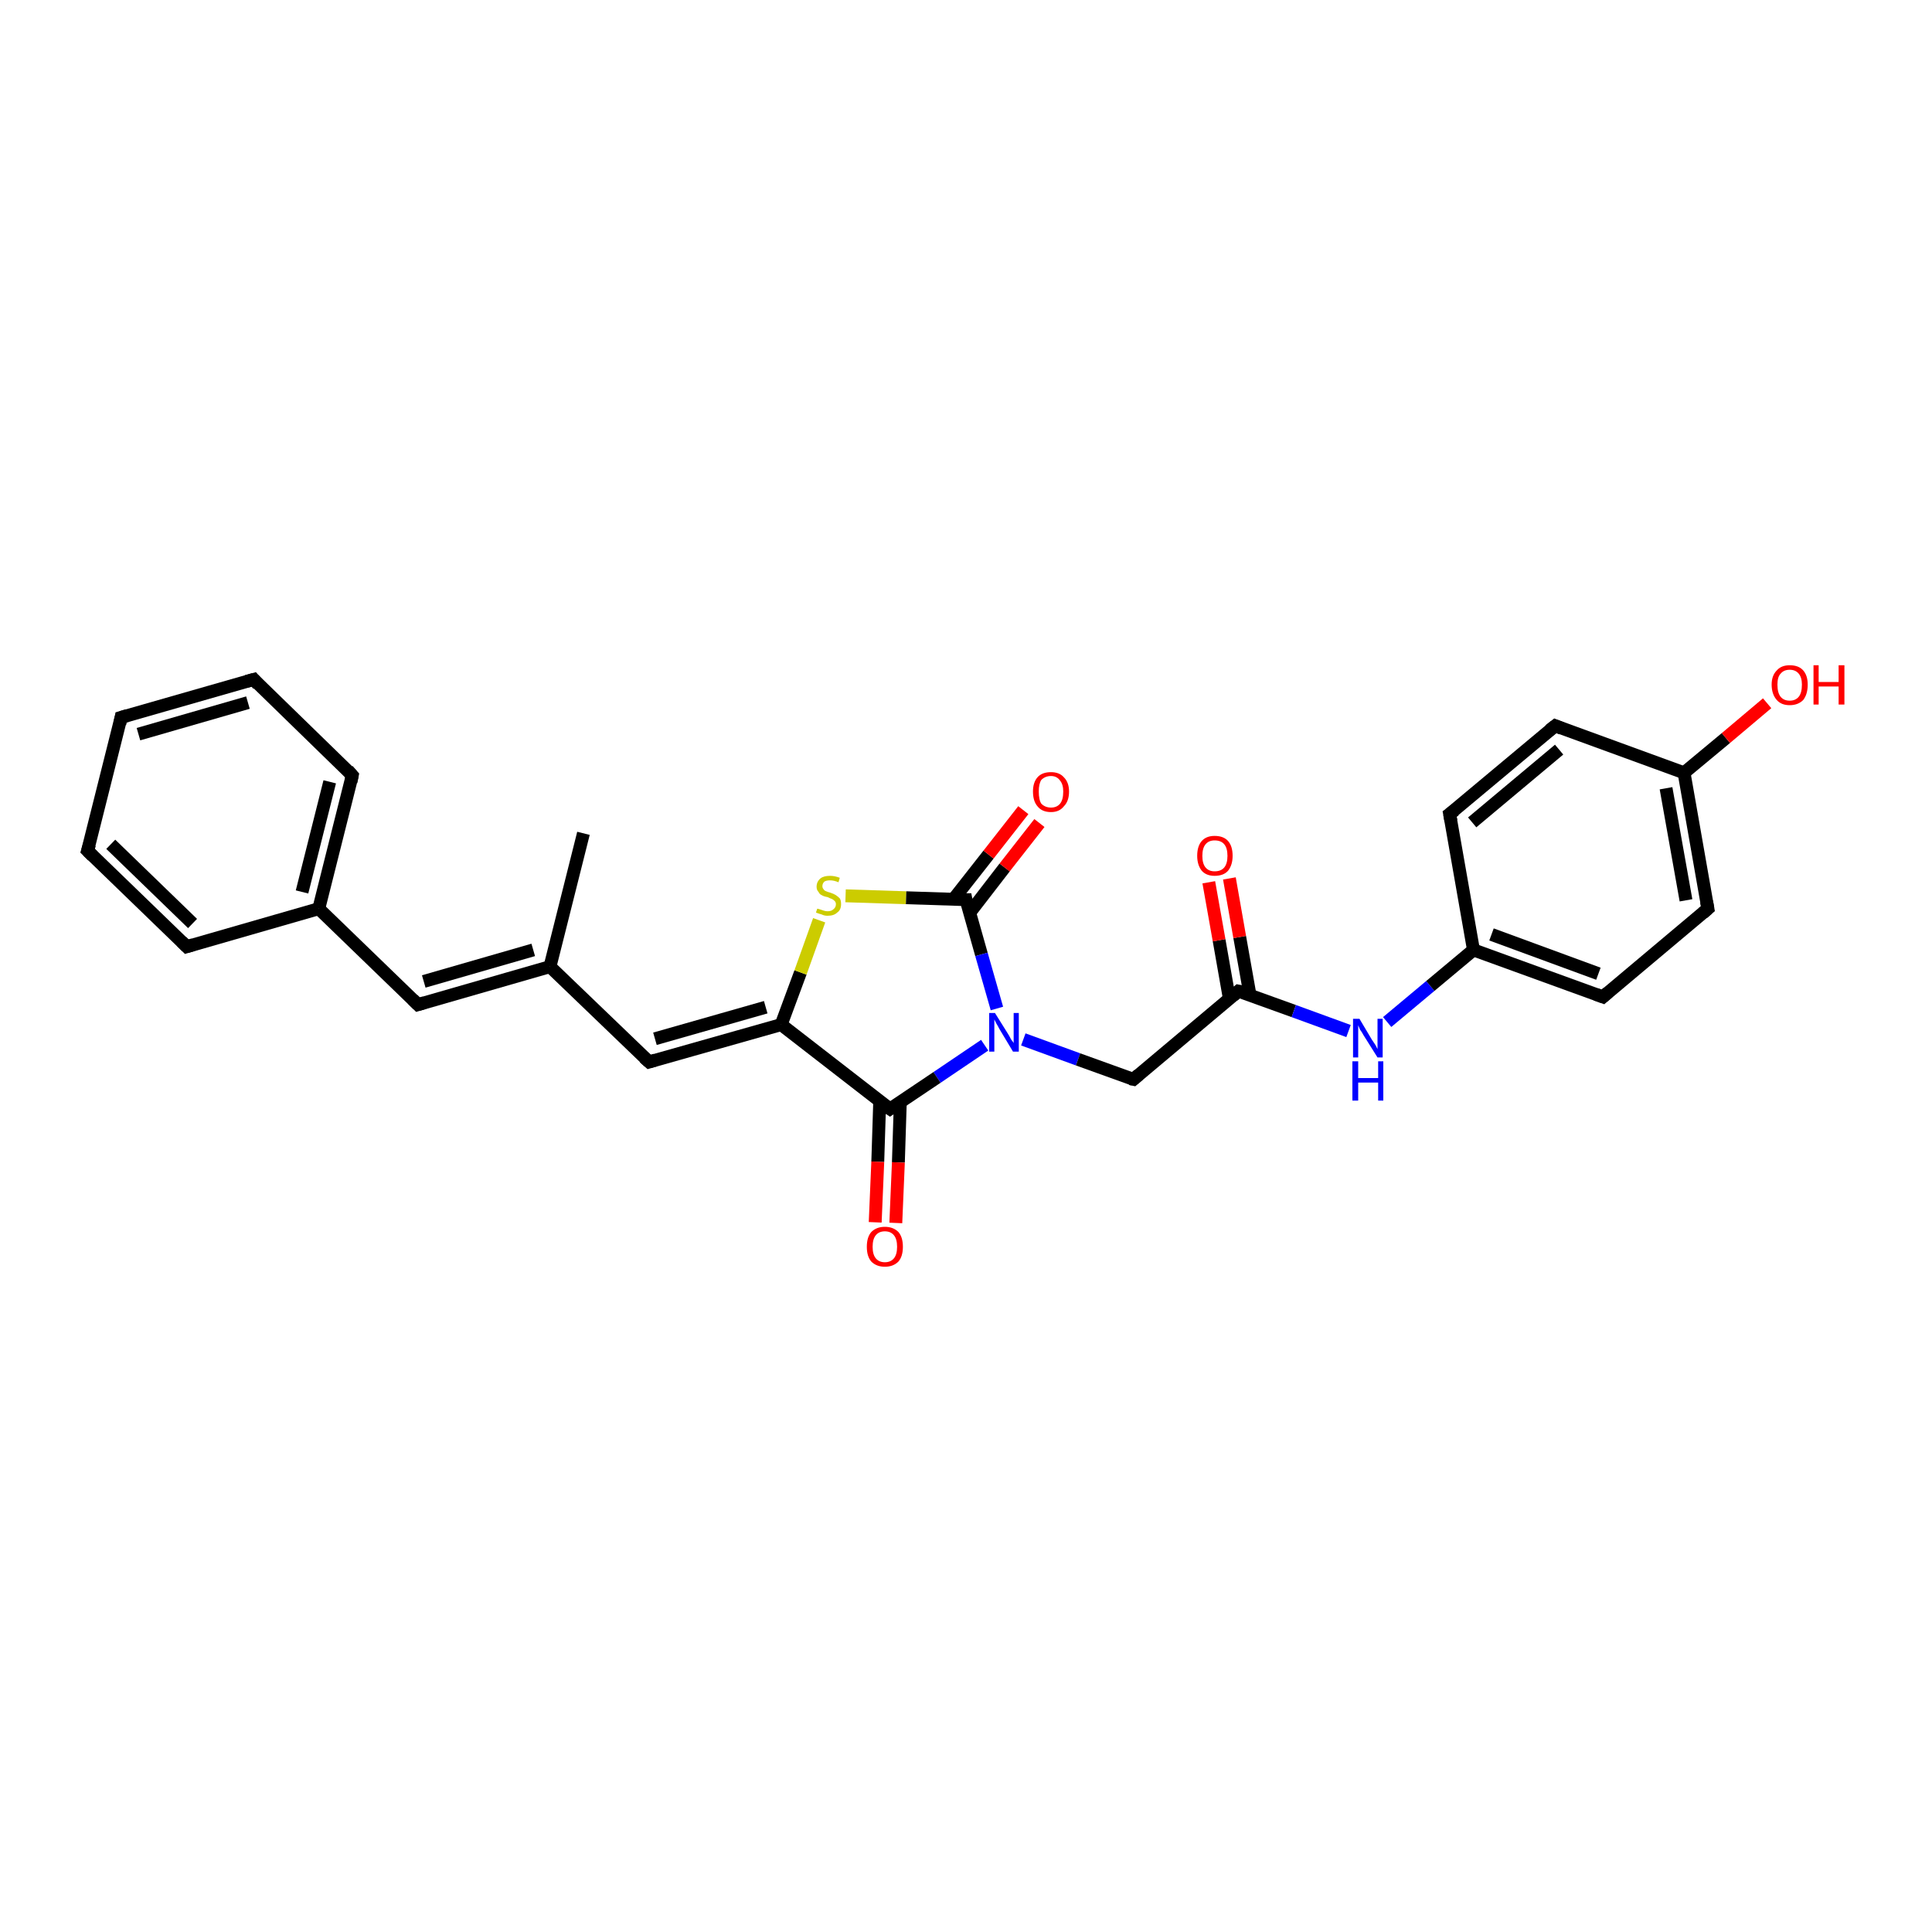 <?xml version='1.0' encoding='iso-8859-1'?>
<svg version='1.1' baseProfile='full'
              xmlns='http://www.w3.org/2000/svg'
                      xmlns:rdkit='http://www.rdkit.org/xml'
                      xmlns:xlink='http://www.w3.org/1999/xlink'
                  xml:space='preserve'
width='300px' height='300px' viewBox='0 0 300 300'>
<!-- END OF HEADER -->
<rect style='opacity:1.0;fill:#FFFFFF;stroke:none' width='300.0' height='300.0' x='0.0' y='0.0'> </rect>
<path class='bond-0 atom-0 atom-1' d='M 90.6,129.4 L 85.4,150.1' style='fill:none;fill-rule:evenodd;stroke:#000000;stroke-width:2.0px;stroke-linecap:butt;stroke-linejoin:miter;stroke-opacity:1' />
<path class='bond-1 atom-1 atom-2' d='M 85.4,150.1 L 100.8,164.9' style='fill:none;fill-rule:evenodd;stroke:#000000;stroke-width:2.0px;stroke-linecap:butt;stroke-linejoin:miter;stroke-opacity:1' />
<path class='bond-2 atom-2 atom-3' d='M 100.8,164.9 L 121.3,159.1' style='fill:none;fill-rule:evenodd;stroke:#000000;stroke-width:2.0px;stroke-linecap:butt;stroke-linejoin:miter;stroke-opacity:1' />
<path class='bond-2 atom-2 atom-3' d='M 101.7,161.3 L 118.9,156.4' style='fill:none;fill-rule:evenodd;stroke:#000000;stroke-width:2.0px;stroke-linecap:butt;stroke-linejoin:miter;stroke-opacity:1' />
<path class='bond-3 atom-3 atom-4' d='M 121.3,159.1 L 124.3,151.0' style='fill:none;fill-rule:evenodd;stroke:#000000;stroke-width:2.0px;stroke-linecap:butt;stroke-linejoin:miter;stroke-opacity:1' />
<path class='bond-3 atom-3 atom-4' d='M 124.3,151.0 L 127.2,142.9' style='fill:none;fill-rule:evenodd;stroke:#CCCC00;stroke-width:2.0px;stroke-linecap:butt;stroke-linejoin:miter;stroke-opacity:1' />
<path class='bond-4 atom-4 atom-5' d='M 131.3,139.1 L 140.7,139.4' style='fill:none;fill-rule:evenodd;stroke:#CCCC00;stroke-width:2.0px;stroke-linecap:butt;stroke-linejoin:miter;stroke-opacity:1' />
<path class='bond-4 atom-4 atom-5' d='M 140.7,139.4 L 150.0,139.7' style='fill:none;fill-rule:evenodd;stroke:#000000;stroke-width:2.0px;stroke-linecap:butt;stroke-linejoin:miter;stroke-opacity:1' />
<path class='bond-5 atom-5 atom-6' d='M 150.6,141.7 L 156.0,134.7' style='fill:none;fill-rule:evenodd;stroke:#000000;stroke-width:2.0px;stroke-linecap:butt;stroke-linejoin:miter;stroke-opacity:1' />
<path class='bond-5 atom-5 atom-6' d='M 156.0,134.7 L 161.4,127.8' style='fill:none;fill-rule:evenodd;stroke:#FF0000;stroke-width:2.0px;stroke-linecap:butt;stroke-linejoin:miter;stroke-opacity:1' />
<path class='bond-5 atom-5 atom-6' d='M 148.0,139.7 L 153.5,132.7' style='fill:none;fill-rule:evenodd;stroke:#000000;stroke-width:2.0px;stroke-linecap:butt;stroke-linejoin:miter;stroke-opacity:1' />
<path class='bond-5 atom-5 atom-6' d='M 153.5,132.7 L 158.9,125.8' style='fill:none;fill-rule:evenodd;stroke:#FF0000;stroke-width:2.0px;stroke-linecap:butt;stroke-linejoin:miter;stroke-opacity:1' />
<path class='bond-6 atom-5 atom-7' d='M 150.0,139.7 L 152.4,148.2' style='fill:none;fill-rule:evenodd;stroke:#000000;stroke-width:2.0px;stroke-linecap:butt;stroke-linejoin:miter;stroke-opacity:1' />
<path class='bond-6 atom-5 atom-7' d='M 152.4,148.2 L 154.8,156.6' style='fill:none;fill-rule:evenodd;stroke:#0000FF;stroke-width:2.0px;stroke-linecap:butt;stroke-linejoin:miter;stroke-opacity:1' />
<path class='bond-7 atom-7 atom-8' d='M 158.9,161.4 L 167.4,164.5' style='fill:none;fill-rule:evenodd;stroke:#0000FF;stroke-width:2.0px;stroke-linecap:butt;stroke-linejoin:miter;stroke-opacity:1' />
<path class='bond-7 atom-7 atom-8' d='M 167.4,164.5 L 176.0,167.6' style='fill:none;fill-rule:evenodd;stroke:#000000;stroke-width:2.0px;stroke-linecap:butt;stroke-linejoin:miter;stroke-opacity:1' />
<path class='bond-8 atom-8 atom-9' d='M 176.0,167.6 L 192.3,153.9' style='fill:none;fill-rule:evenodd;stroke:#000000;stroke-width:2.0px;stroke-linecap:butt;stroke-linejoin:miter;stroke-opacity:1' />
<path class='bond-9 atom-9 atom-10' d='M 194.1,154.5 L 192.5,145.5' style='fill:none;fill-rule:evenodd;stroke:#000000;stroke-width:2.0px;stroke-linecap:butt;stroke-linejoin:miter;stroke-opacity:1' />
<path class='bond-9 atom-9 atom-10' d='M 192.5,145.5 L 190.9,136.4' style='fill:none;fill-rule:evenodd;stroke:#FF0000;stroke-width:2.0px;stroke-linecap:butt;stroke-linejoin:miter;stroke-opacity:1' />
<path class='bond-9 atom-9 atom-10' d='M 190.9,155.1 L 189.3,146.0' style='fill:none;fill-rule:evenodd;stroke:#000000;stroke-width:2.0px;stroke-linecap:butt;stroke-linejoin:miter;stroke-opacity:1' />
<path class='bond-9 atom-9 atom-10' d='M 189.3,146.0 L 187.7,137.0' style='fill:none;fill-rule:evenodd;stroke:#FF0000;stroke-width:2.0px;stroke-linecap:butt;stroke-linejoin:miter;stroke-opacity:1' />
<path class='bond-10 atom-9 atom-11' d='M 192.3,153.9 L 200.9,157.0' style='fill:none;fill-rule:evenodd;stroke:#000000;stroke-width:2.0px;stroke-linecap:butt;stroke-linejoin:miter;stroke-opacity:1' />
<path class='bond-10 atom-9 atom-11' d='M 200.9,157.0 L 209.4,160.1' style='fill:none;fill-rule:evenodd;stroke:#0000FF;stroke-width:2.0px;stroke-linecap:butt;stroke-linejoin:miter;stroke-opacity:1' />
<path class='bond-11 atom-11 atom-12' d='M 215.4,158.7 L 222.1,153.1' style='fill:none;fill-rule:evenodd;stroke:#0000FF;stroke-width:2.0px;stroke-linecap:butt;stroke-linejoin:miter;stroke-opacity:1' />
<path class='bond-11 atom-11 atom-12' d='M 222.1,153.1 L 228.8,147.5' style='fill:none;fill-rule:evenodd;stroke:#000000;stroke-width:2.0px;stroke-linecap:butt;stroke-linejoin:miter;stroke-opacity:1' />
<path class='bond-12 atom-12 atom-13' d='M 228.8,147.5 L 248.9,154.8' style='fill:none;fill-rule:evenodd;stroke:#000000;stroke-width:2.0px;stroke-linecap:butt;stroke-linejoin:miter;stroke-opacity:1' />
<path class='bond-12 atom-12 atom-13' d='M 231.6,145.1 L 248.2,151.2' style='fill:none;fill-rule:evenodd;stroke:#000000;stroke-width:2.0px;stroke-linecap:butt;stroke-linejoin:miter;stroke-opacity:1' />
<path class='bond-13 atom-13 atom-14' d='M 248.9,154.8 L 265.2,141.1' style='fill:none;fill-rule:evenodd;stroke:#000000;stroke-width:2.0px;stroke-linecap:butt;stroke-linejoin:miter;stroke-opacity:1' />
<path class='bond-14 atom-14 atom-15' d='M 265.2,141.1 L 261.5,120.0' style='fill:none;fill-rule:evenodd;stroke:#000000;stroke-width:2.0px;stroke-linecap:butt;stroke-linejoin:miter;stroke-opacity:1' />
<path class='bond-14 atom-14 atom-15' d='M 261.8,139.8 L 258.7,122.4' style='fill:none;fill-rule:evenodd;stroke:#000000;stroke-width:2.0px;stroke-linecap:butt;stroke-linejoin:miter;stroke-opacity:1' />
<path class='bond-15 atom-15 atom-16' d='M 261.5,120.0 L 268.0,114.6' style='fill:none;fill-rule:evenodd;stroke:#000000;stroke-width:2.0px;stroke-linecap:butt;stroke-linejoin:miter;stroke-opacity:1' />
<path class='bond-15 atom-15 atom-16' d='M 268.0,114.6 L 274.4,109.2' style='fill:none;fill-rule:evenodd;stroke:#FF0000;stroke-width:2.0px;stroke-linecap:butt;stroke-linejoin:miter;stroke-opacity:1' />
<path class='bond-16 atom-15 atom-17' d='M 261.5,120.0 L 241.5,112.7' style='fill:none;fill-rule:evenodd;stroke:#000000;stroke-width:2.0px;stroke-linecap:butt;stroke-linejoin:miter;stroke-opacity:1' />
<path class='bond-17 atom-17 atom-18' d='M 241.5,112.7 L 225.1,126.4' style='fill:none;fill-rule:evenodd;stroke:#000000;stroke-width:2.0px;stroke-linecap:butt;stroke-linejoin:miter;stroke-opacity:1' />
<path class='bond-17 atom-17 atom-18' d='M 242.1,116.4 L 228.6,127.7' style='fill:none;fill-rule:evenodd;stroke:#000000;stroke-width:2.0px;stroke-linecap:butt;stroke-linejoin:miter;stroke-opacity:1' />
<path class='bond-18 atom-7 atom-19' d='M 152.9,162.3 L 145.5,167.3' style='fill:none;fill-rule:evenodd;stroke:#0000FF;stroke-width:2.0px;stroke-linecap:butt;stroke-linejoin:miter;stroke-opacity:1' />
<path class='bond-18 atom-7 atom-19' d='M 145.5,167.3 L 138.2,172.2' style='fill:none;fill-rule:evenodd;stroke:#000000;stroke-width:2.0px;stroke-linecap:butt;stroke-linejoin:miter;stroke-opacity:1' />
<path class='bond-19 atom-19 atom-20' d='M 136.6,171.0 L 136.3,180.4' style='fill:none;fill-rule:evenodd;stroke:#000000;stroke-width:2.0px;stroke-linecap:butt;stroke-linejoin:miter;stroke-opacity:1' />
<path class='bond-19 atom-19 atom-20' d='M 136.3,180.4 L 135.9,189.8' style='fill:none;fill-rule:evenodd;stroke:#FF0000;stroke-width:2.0px;stroke-linecap:butt;stroke-linejoin:miter;stroke-opacity:1' />
<path class='bond-19 atom-19 atom-20' d='M 139.8,171.1 L 139.5,180.5' style='fill:none;fill-rule:evenodd;stroke:#000000;stroke-width:2.0px;stroke-linecap:butt;stroke-linejoin:miter;stroke-opacity:1' />
<path class='bond-19 atom-19 atom-20' d='M 139.5,180.5 L 139.1,189.9' style='fill:none;fill-rule:evenodd;stroke:#FF0000;stroke-width:2.0px;stroke-linecap:butt;stroke-linejoin:miter;stroke-opacity:1' />
<path class='bond-20 atom-1 atom-21' d='M 85.4,150.1 L 64.9,156.0' style='fill:none;fill-rule:evenodd;stroke:#000000;stroke-width:2.0px;stroke-linecap:butt;stroke-linejoin:miter;stroke-opacity:1' />
<path class='bond-20 atom-1 atom-21' d='M 82.8,147.5 L 65.8,152.4' style='fill:none;fill-rule:evenodd;stroke:#000000;stroke-width:2.0px;stroke-linecap:butt;stroke-linejoin:miter;stroke-opacity:1' />
<path class='bond-21 atom-21 atom-22' d='M 64.9,156.0 L 49.5,141.1' style='fill:none;fill-rule:evenodd;stroke:#000000;stroke-width:2.0px;stroke-linecap:butt;stroke-linejoin:miter;stroke-opacity:1' />
<path class='bond-22 atom-22 atom-23' d='M 49.5,141.1 L 54.7,120.4' style='fill:none;fill-rule:evenodd;stroke:#000000;stroke-width:2.0px;stroke-linecap:butt;stroke-linejoin:miter;stroke-opacity:1' />
<path class='bond-22 atom-22 atom-23' d='M 46.9,138.5 L 51.2,121.4' style='fill:none;fill-rule:evenodd;stroke:#000000;stroke-width:2.0px;stroke-linecap:butt;stroke-linejoin:miter;stroke-opacity:1' />
<path class='bond-23 atom-23 atom-24' d='M 54.7,120.4 L 39.4,105.5' style='fill:none;fill-rule:evenodd;stroke:#000000;stroke-width:2.0px;stroke-linecap:butt;stroke-linejoin:miter;stroke-opacity:1' />
<path class='bond-24 atom-24 atom-25' d='M 39.4,105.5 L 18.8,111.4' style='fill:none;fill-rule:evenodd;stroke:#000000;stroke-width:2.0px;stroke-linecap:butt;stroke-linejoin:miter;stroke-opacity:1' />
<path class='bond-24 atom-24 atom-25' d='M 38.5,109.1 L 21.5,114.0' style='fill:none;fill-rule:evenodd;stroke:#000000;stroke-width:2.0px;stroke-linecap:butt;stroke-linejoin:miter;stroke-opacity:1' />
<path class='bond-25 atom-25 atom-26' d='M 18.8,111.4 L 13.6,132.1' style='fill:none;fill-rule:evenodd;stroke:#000000;stroke-width:2.0px;stroke-linecap:butt;stroke-linejoin:miter;stroke-opacity:1' />
<path class='bond-26 atom-26 atom-27' d='M 13.6,132.1 L 29.0,147.0' style='fill:none;fill-rule:evenodd;stroke:#000000;stroke-width:2.0px;stroke-linecap:butt;stroke-linejoin:miter;stroke-opacity:1' />
<path class='bond-26 atom-26 atom-27' d='M 17.2,131.1 L 29.9,143.4' style='fill:none;fill-rule:evenodd;stroke:#000000;stroke-width:2.0px;stroke-linecap:butt;stroke-linejoin:miter;stroke-opacity:1' />
<path class='bond-27 atom-19 atom-3' d='M 138.2,172.2 L 121.3,159.1' style='fill:none;fill-rule:evenodd;stroke:#000000;stroke-width:2.0px;stroke-linecap:butt;stroke-linejoin:miter;stroke-opacity:1' />
<path class='bond-28 atom-27 atom-22' d='M 29.0,147.0 L 49.5,141.1' style='fill:none;fill-rule:evenodd;stroke:#000000;stroke-width:2.0px;stroke-linecap:butt;stroke-linejoin:miter;stroke-opacity:1' />
<path class='bond-29 atom-18 atom-12' d='M 225.1,126.4 L 228.8,147.5' style='fill:none;fill-rule:evenodd;stroke:#000000;stroke-width:2.0px;stroke-linecap:butt;stroke-linejoin:miter;stroke-opacity:1' />
<path d='M 100.0,164.2 L 100.8,164.9 L 101.8,164.6' style='fill:none;stroke:#000000;stroke-width:2.0px;stroke-linecap:butt;stroke-linejoin:miter;stroke-opacity:1;' />
<path d='M 149.5,139.7 L 150.0,139.7 L 150.1,140.2' style='fill:none;stroke:#000000;stroke-width:2.0px;stroke-linecap:butt;stroke-linejoin:miter;stroke-opacity:1;' />
<path d='M 175.5,167.5 L 176.0,167.6 L 176.8,166.9' style='fill:none;stroke:#000000;stroke-width:2.0px;stroke-linecap:butt;stroke-linejoin:miter;stroke-opacity:1;' />
<path d='M 191.5,154.6 L 192.3,153.9 L 192.8,154.0' style='fill:none;stroke:#000000;stroke-width:2.0px;stroke-linecap:butt;stroke-linejoin:miter;stroke-opacity:1;' />
<path d='M 247.8,154.4 L 248.9,154.8 L 249.7,154.1' style='fill:none;stroke:#000000;stroke-width:2.0px;stroke-linecap:butt;stroke-linejoin:miter;stroke-opacity:1;' />
<path d='M 264.4,141.8 L 265.2,141.1 L 265.0,140.0' style='fill:none;stroke:#000000;stroke-width:2.0px;stroke-linecap:butt;stroke-linejoin:miter;stroke-opacity:1;' />
<path d='M 242.5,113.1 L 241.5,112.7 L 240.6,113.4' style='fill:none;stroke:#000000;stroke-width:2.0px;stroke-linecap:butt;stroke-linejoin:miter;stroke-opacity:1;' />
<path d='M 225.9,125.8 L 225.1,126.4 L 225.3,127.5' style='fill:none;stroke:#000000;stroke-width:2.0px;stroke-linecap:butt;stroke-linejoin:miter;stroke-opacity:1;' />
<path d='M 138.5,172.0 L 138.2,172.2 L 137.3,171.6' style='fill:none;stroke:#000000;stroke-width:2.0px;stroke-linecap:butt;stroke-linejoin:miter;stroke-opacity:1;' />
<path d='M 65.9,155.7 L 64.9,156.0 L 64.1,155.2' style='fill:none;stroke:#000000;stroke-width:2.0px;stroke-linecap:butt;stroke-linejoin:miter;stroke-opacity:1;' />
<path d='M 54.5,121.4 L 54.7,120.4 L 54.0,119.6' style='fill:none;stroke:#000000;stroke-width:2.0px;stroke-linecap:butt;stroke-linejoin:miter;stroke-opacity:1;' />
<path d='M 40.1,106.3 L 39.4,105.5 L 38.3,105.8' style='fill:none;stroke:#000000;stroke-width:2.0px;stroke-linecap:butt;stroke-linejoin:miter;stroke-opacity:1;' />
<path d='M 19.8,111.1 L 18.8,111.4 L 18.6,112.4' style='fill:none;stroke:#000000;stroke-width:2.0px;stroke-linecap:butt;stroke-linejoin:miter;stroke-opacity:1;' />
<path d='M 13.9,131.1 L 13.6,132.1 L 14.4,132.9' style='fill:none;stroke:#000000;stroke-width:2.0px;stroke-linecap:butt;stroke-linejoin:miter;stroke-opacity:1;' />
<path d='M 28.2,146.2 L 29.0,147.0 L 30.0,146.7' style='fill:none;stroke:#000000;stroke-width:2.0px;stroke-linecap:butt;stroke-linejoin:miter;stroke-opacity:1;' />
<path class='atom-4' d='M 126.9 141.1
Q 127.0 141.1, 127.3 141.2
Q 127.6 141.3, 127.9 141.4
Q 128.2 141.5, 128.5 141.5
Q 129.1 141.5, 129.4 141.2
Q 129.8 140.9, 129.8 140.4
Q 129.8 140.1, 129.6 139.9
Q 129.4 139.7, 129.2 139.6
Q 128.9 139.5, 128.5 139.3
Q 127.9 139.2, 127.6 139.0
Q 127.3 138.9, 127.1 138.5
Q 126.8 138.2, 126.8 137.7
Q 126.8 136.9, 127.4 136.4
Q 127.9 136.0, 128.9 136.0
Q 129.6 136.0, 130.4 136.3
L 130.2 137.0
Q 129.5 136.7, 128.9 136.7
Q 128.3 136.7, 128.0 136.9
Q 127.7 137.2, 127.7 137.6
Q 127.7 137.9, 127.9 138.1
Q 128.0 138.3, 128.3 138.4
Q 128.5 138.5, 128.9 138.6
Q 129.5 138.8, 129.8 139.0
Q 130.1 139.2, 130.4 139.5
Q 130.6 139.8, 130.6 140.4
Q 130.6 141.3, 130.0 141.7
Q 129.5 142.2, 128.5 142.2
Q 128.0 142.2, 127.6 142.0
Q 127.2 141.9, 126.7 141.7
L 126.9 141.1
' fill='#CCCC00'/>
<path class='atom-6' d='M 160.4 122.9
Q 160.4 121.5, 161.1 120.7
Q 161.8 119.9, 163.2 119.9
Q 164.5 119.9, 165.2 120.7
Q 166.0 121.5, 166.0 122.9
Q 166.0 124.4, 165.2 125.2
Q 164.5 126.1, 163.2 126.1
Q 161.8 126.1, 161.1 125.2
Q 160.4 124.4, 160.4 122.9
M 163.2 125.4
Q 164.1 125.4, 164.6 124.8
Q 165.1 124.2, 165.1 122.9
Q 165.1 121.8, 164.6 121.2
Q 164.1 120.5, 163.2 120.5
Q 162.3 120.5, 161.7 121.1
Q 161.3 121.7, 161.3 122.9
Q 161.3 124.2, 161.7 124.8
Q 162.3 125.4, 163.2 125.4
' fill='#FF0000'/>
<path class='atom-7' d='M 154.5 157.3
L 156.5 160.5
Q 156.7 160.8, 157.0 161.4
Q 157.4 161.9, 157.4 162.0
L 157.4 157.3
L 158.2 157.3
L 158.2 163.3
L 157.3 163.3
L 155.2 159.8
Q 155.0 159.4, 154.7 158.9
Q 154.5 158.5, 154.4 158.3
L 154.4 163.3
L 153.6 163.3
L 153.6 157.3
L 154.5 157.3
' fill='#0000FF'/>
<path class='atom-10' d='M 185.9 132.9
Q 185.9 131.4, 186.6 130.6
Q 187.3 129.8, 188.6 129.8
Q 190.0 129.8, 190.7 130.6
Q 191.4 131.4, 191.4 132.9
Q 191.4 134.3, 190.7 135.2
Q 190.0 136.0, 188.6 136.0
Q 187.3 136.0, 186.6 135.2
Q 185.9 134.3, 185.9 132.9
M 188.6 135.3
Q 189.6 135.3, 190.1 134.7
Q 190.6 134.1, 190.6 132.9
Q 190.6 131.7, 190.1 131.1
Q 189.6 130.5, 188.6 130.5
Q 187.7 130.5, 187.2 131.1
Q 186.7 131.7, 186.7 132.9
Q 186.7 134.1, 187.2 134.7
Q 187.7 135.3, 188.6 135.3
' fill='#FF0000'/>
<path class='atom-11' d='M 211.1 158.2
L 213.0 161.4
Q 213.2 161.7, 213.6 162.3
Q 213.9 162.9, 213.9 162.9
L 213.9 158.2
L 214.7 158.2
L 214.7 164.2
L 213.9 164.2
L 211.7 160.7
Q 211.5 160.3, 211.2 159.9
Q 211.0 159.4, 210.9 159.2
L 210.9 164.2
L 210.1 164.2
L 210.1 158.2
L 211.1 158.2
' fill='#0000FF'/>
<path class='atom-11' d='M 210.0 164.8
L 210.9 164.8
L 210.9 167.4
L 214.0 167.4
L 214.0 164.8
L 214.8 164.8
L 214.8 170.9
L 214.0 170.9
L 214.0 168.1
L 210.9 168.1
L 210.9 170.9
L 210.0 170.9
L 210.0 164.8
' fill='#0000FF'/>
<path class='atom-16' d='M 275.1 106.3
Q 275.1 104.9, 275.9 104.1
Q 276.6 103.3, 277.9 103.3
Q 279.3 103.3, 280.0 104.1
Q 280.7 104.9, 280.7 106.3
Q 280.7 107.8, 280.0 108.7
Q 279.2 109.5, 277.9 109.5
Q 276.6 109.5, 275.9 108.7
Q 275.1 107.8, 275.1 106.3
M 277.9 108.8
Q 278.8 108.8, 279.3 108.2
Q 279.8 107.6, 279.8 106.3
Q 279.8 105.2, 279.3 104.6
Q 278.8 104.0, 277.9 104.0
Q 277.0 104.0, 276.5 104.6
Q 276.0 105.1, 276.0 106.3
Q 276.0 107.6, 276.5 108.2
Q 277.0 108.8, 277.9 108.8
' fill='#FF0000'/>
<path class='atom-16' d='M 281.6 103.3
L 282.4 103.3
L 282.4 105.9
L 285.5 105.9
L 285.5 103.3
L 286.4 103.3
L 286.4 109.4
L 285.5 109.4
L 285.5 106.6
L 282.4 106.6
L 282.4 109.4
L 281.6 109.4
L 281.6 103.3
' fill='#FF0000'/>
<path class='atom-20' d='M 134.6 193.6
Q 134.6 192.1, 135.3 191.3
Q 136.1 190.5, 137.4 190.5
Q 138.7 190.5, 139.5 191.3
Q 140.2 192.1, 140.2 193.6
Q 140.2 195.1, 139.5 195.9
Q 138.7 196.7, 137.4 196.7
Q 136.1 196.7, 135.3 195.9
Q 134.6 195.1, 134.6 193.6
M 137.4 196.0
Q 138.3 196.0, 138.8 195.4
Q 139.3 194.8, 139.3 193.6
Q 139.3 192.4, 138.8 191.8
Q 138.3 191.2, 137.4 191.2
Q 136.5 191.2, 136.0 191.8
Q 135.5 192.4, 135.5 193.6
Q 135.5 194.8, 136.0 195.4
Q 136.5 196.0, 137.4 196.0
' fill='#FF0000'/>
</svg>
